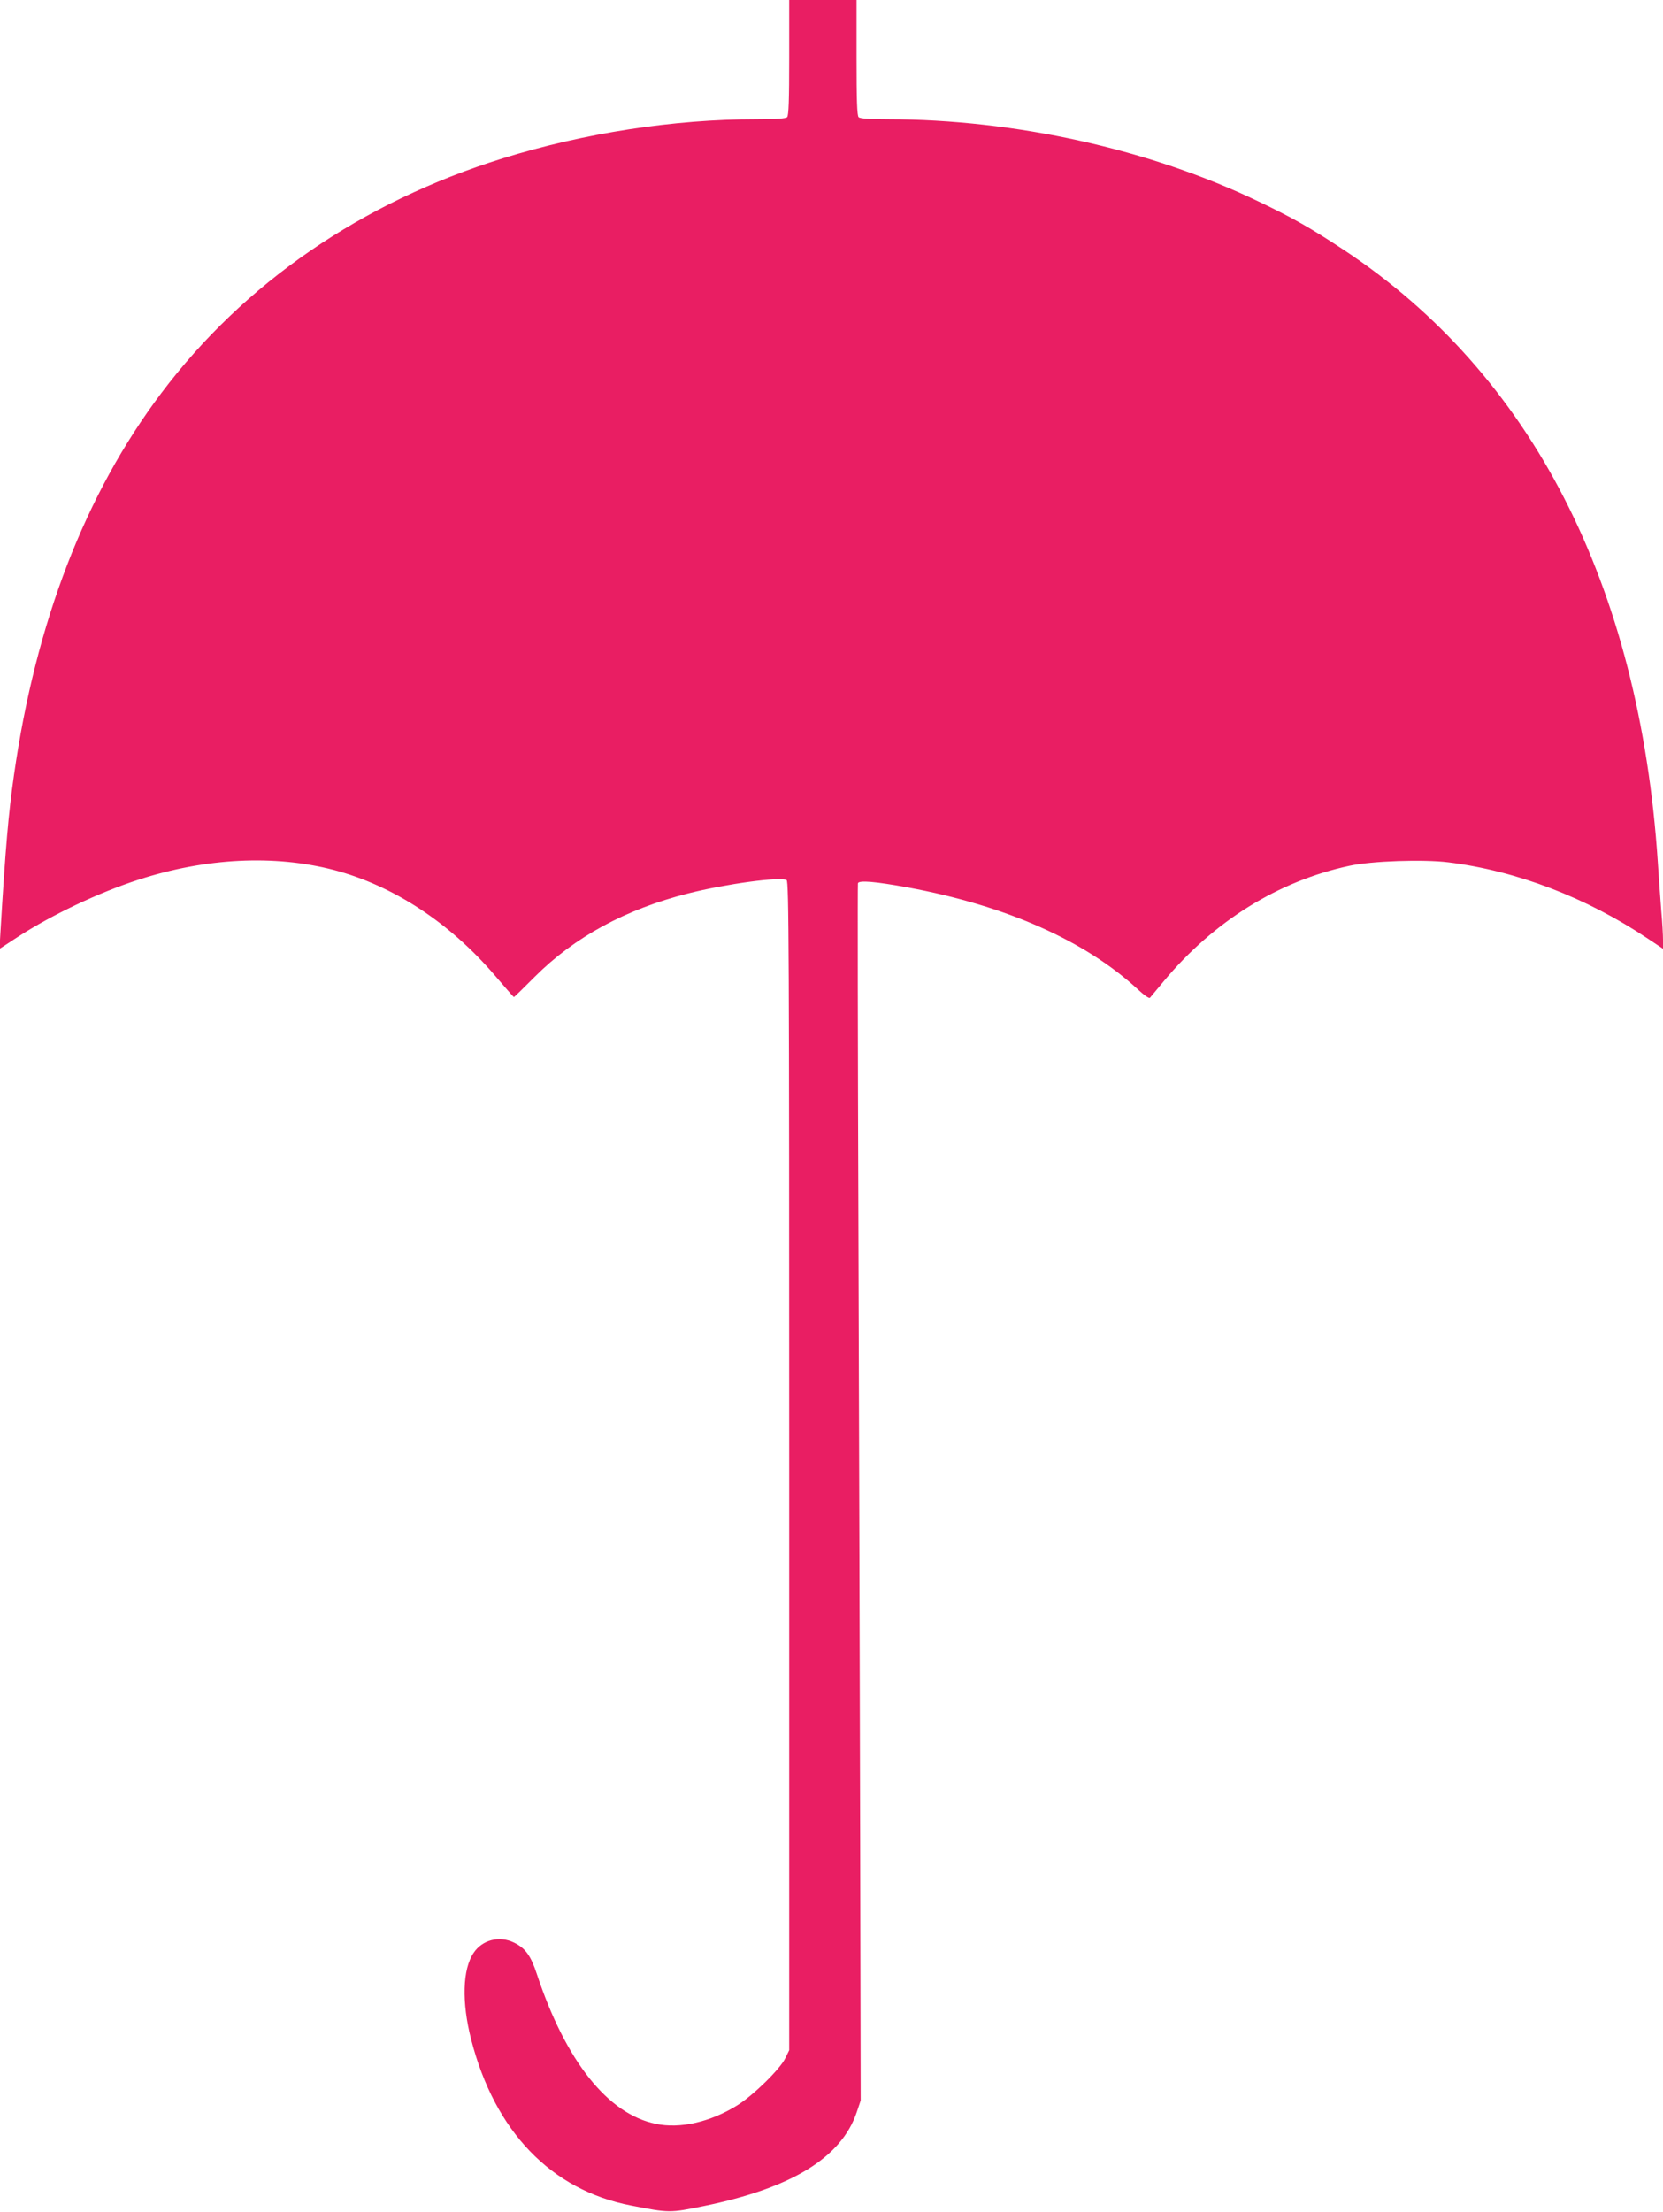 <?xml version="1.0" standalone="no"?>
<!DOCTYPE svg PUBLIC "-//W3C//DTD SVG 20010904//EN"
 "http://www.w3.org/TR/2001/REC-SVG-20010904/DTD/svg10.dtd">
<svg version="1.0" xmlns="http://www.w3.org/2000/svg"
 width="963pt" height="1280pt" viewBox="0 0 963 1280"
 preserveAspectRatio="xMidYMid meet">
<g transform="translate(0,1280) scale(0.1,-0.1)"
fill="#e91e63" stroke="none">
<path d="M4570 12467 c0 -246 -3 -336 -12 -345 -8 -8 -62 -12 -178 -12 -479 0
-997 -80 -1468 -226 -818 -254 -1498 -722 -1978 -1359 -441 -585 -727 -1326
-853 -2210 -32 -223 -49 -419 -78 -903 l-6 -103 107 70 c196 127 468 256 697
330 392 127 787 146 1131 57 344 -90 671 -304 934 -611 59 -69 108 -125 110
-125 2 0 56 53 121 118 229 229 524 390 888 482 217 55 533 98 570 77 13 -7
15 -397 15 -3389 l0 -3382 -22 -45 c-30 -64 -187 -217 -279 -274 -156 -97
-331 -137 -472 -107 -278 57 -521 364 -687 863 -36 111 -68 154 -134 186 -84
41 -183 16 -233 -59 -65 -95 -70 -286 -15 -501 137 -534 464 -873 927 -962
222 -43 223 -43 420 -3 509 104 797 280 886 543 l23 68 -3 1500 c-2 825 -6
2407 -10 3515 -4 1108 -5 2021 -3 2029 7 18 100 10 287 -24 570 -105 1029
-308 1336 -592 33 -31 63 -52 68 -47 4 5 40 48 80 96 290 348 664 580 1076
668 128 28 428 38 572 20 395 -49 800 -204 1156 -442 l87 -58 0 51 c0 28 -4
103 -10 167 -5 65 -14 191 -20 282 -106 1607 -731 2826 -1820 3545 -191 126
-295 185 -492 279 -631 303 -1408 475 -2148 476 -108 0 -160 4 -168 12 -9 9
-12 99 -12 345 l0 333 -195 0 -195 0 0 -333z"/>
</g>
</svg>
